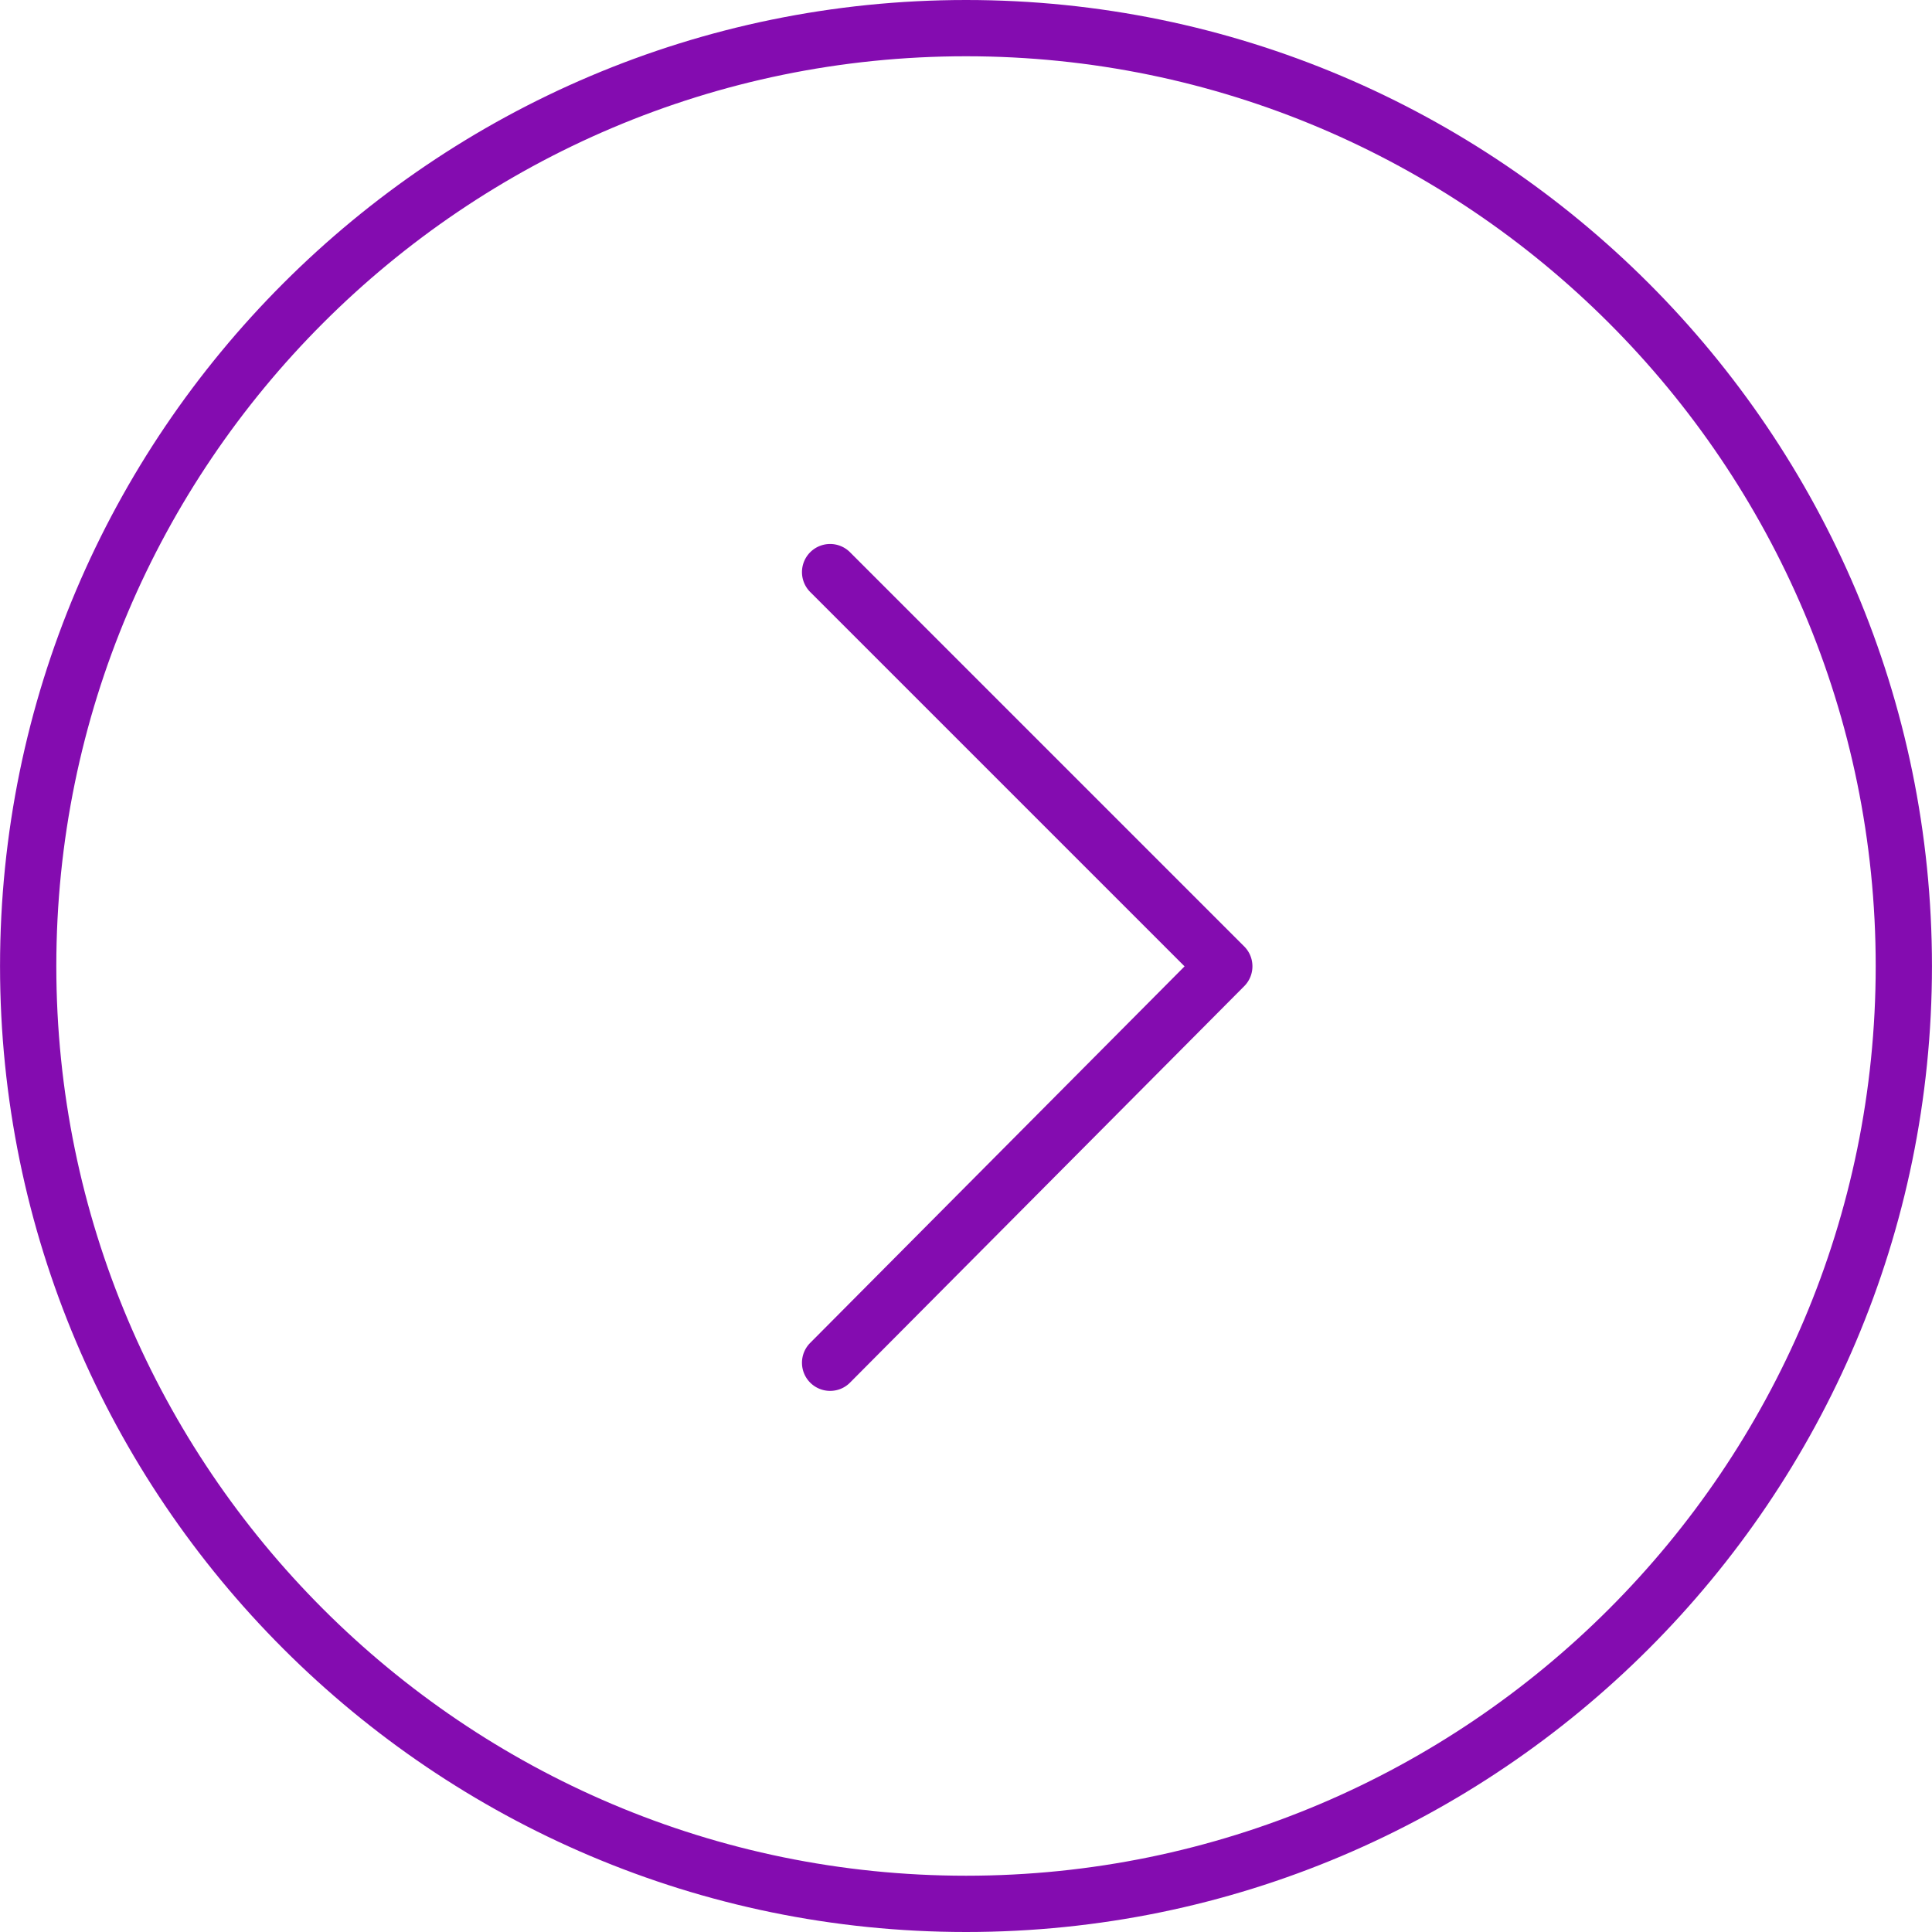 <?xml version="1.0" encoding="UTF-8"?> <svg xmlns="http://www.w3.org/2000/svg" viewBox="0 0 100 100" fill-rule="evenodd"><path d="M50.004 100C22.433 100 .002 77.573.002 50.006.002 22.433 22.433 0 50.004 0c27.567 0 49.994 22.433 49.994 50.006C99.999 77.572 77.572 100 50.004 100zm0-97.088c-25.965 0-47.089 21.126-47.089 47.093 0 25.961 21.124 47.082 47.089 47.082 25.961 0 47.082-21.121 47.082-47.082 0-25.967-21.12-47.093-47.082-47.093z" fill="#840cb0"></path><path d="M42.967 71.992a1.456 1.456 0 0 1-1.033-2.483l19.379-19.49-19.376-19.376a1.456 1.456 0 0 1 2.059-2.06l20.403 20.403c.568.567.569 1.487.003 2.057L43.999 71.562c-.283.287-.657.43-1.032.43z" fill="#840cb0"></path></svg> 